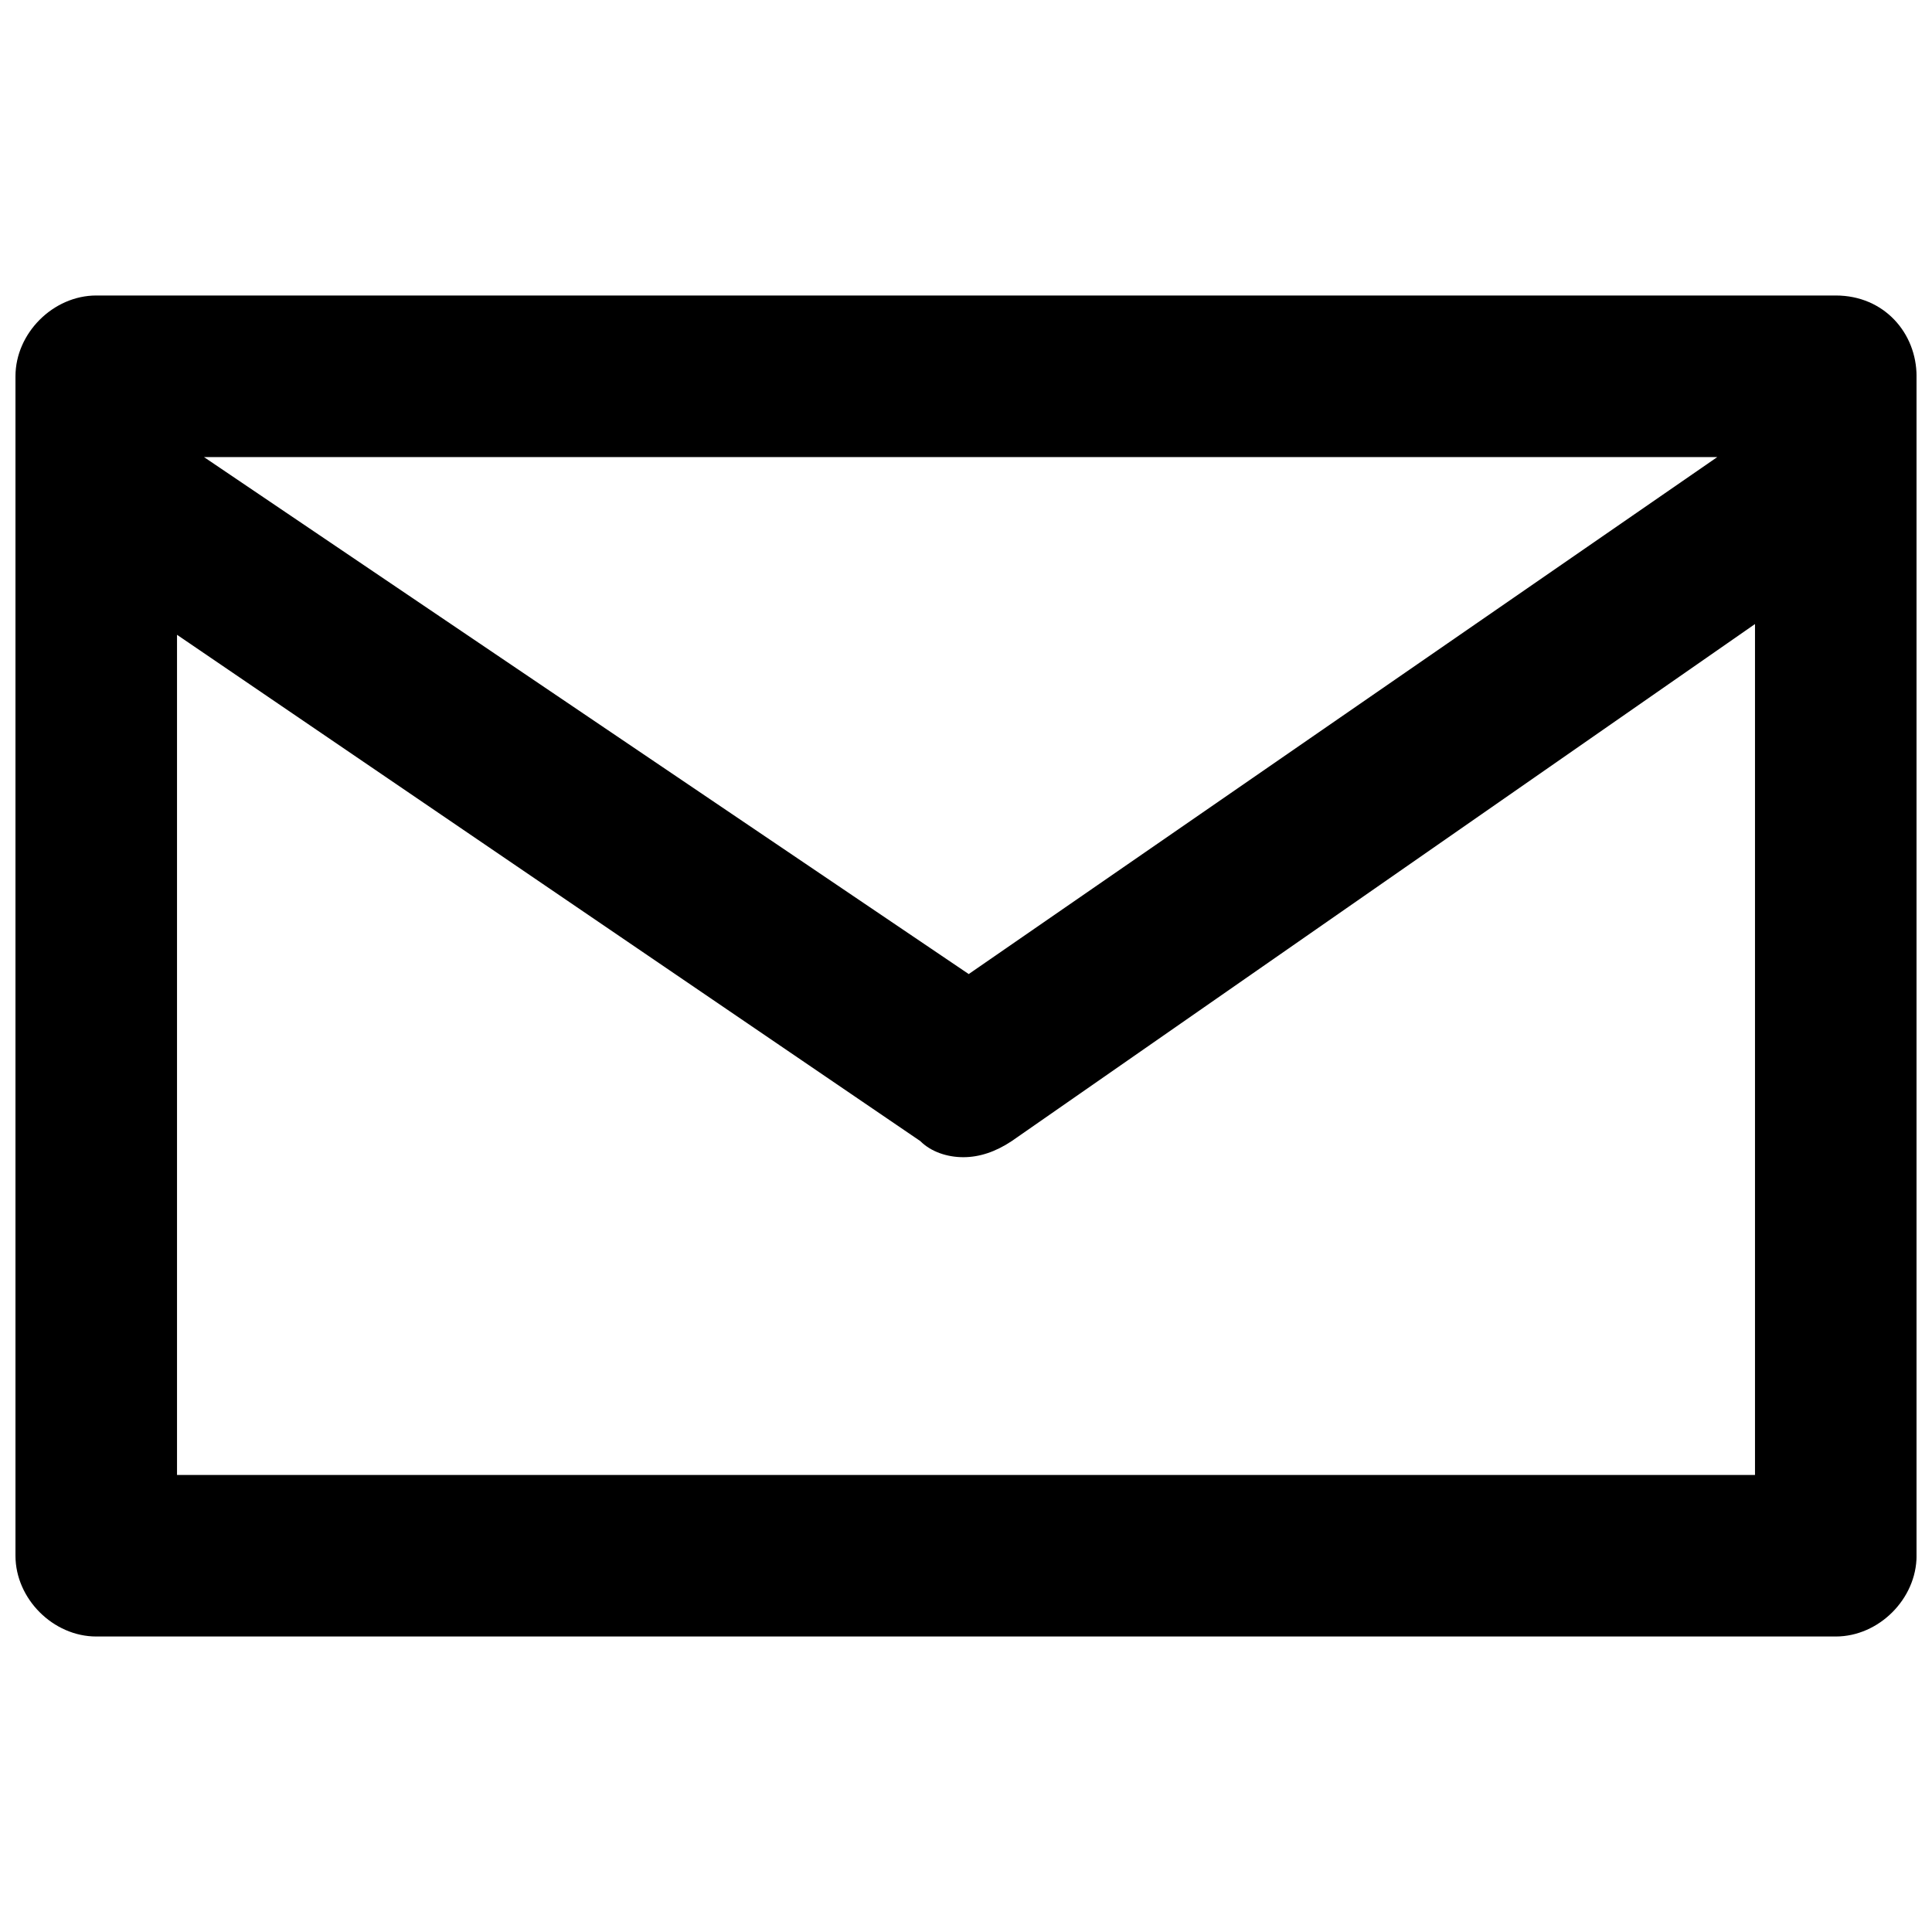 <?xml version="1.0" encoding="UTF-8"?>
<!-- Uploaded to: SVG Repo, www.svgrepo.com, Generator: SVG Repo Mixer Tools -->
<svg width="800px" height="800px" version="1.1" viewBox="144 144 512 512" xmlns="http://www.w3.org/2000/svg">
 <defs>
  <clipPath id="a">
   <path d="m148.09 222h503.81v356h-503.81z"/>
  </clipPath>
 </defs>
 <g clip-path="url(#a)">
  <path d="m630.5 222.31h-460.99c-11.418 0-21.41 9.992-21.41 21.41v312.56c0 11.418 9.992 21.41 21.41 21.41h460.99c11.418 0 21.41-9.992 21.41-21.41l-0.004-312.56c0-11.418-8.562-21.41-21.406-21.41zm-31.398 42.816-198.38 137.01-202.67-137.01zm-408.19 269.75v-222.65l196.96 134.16c2.856 2.856 7.137 4.281 11.418 4.281s8.562-1.426 12.844-4.281l196.96-137.01v225.5z"/>
 </g>
</svg>